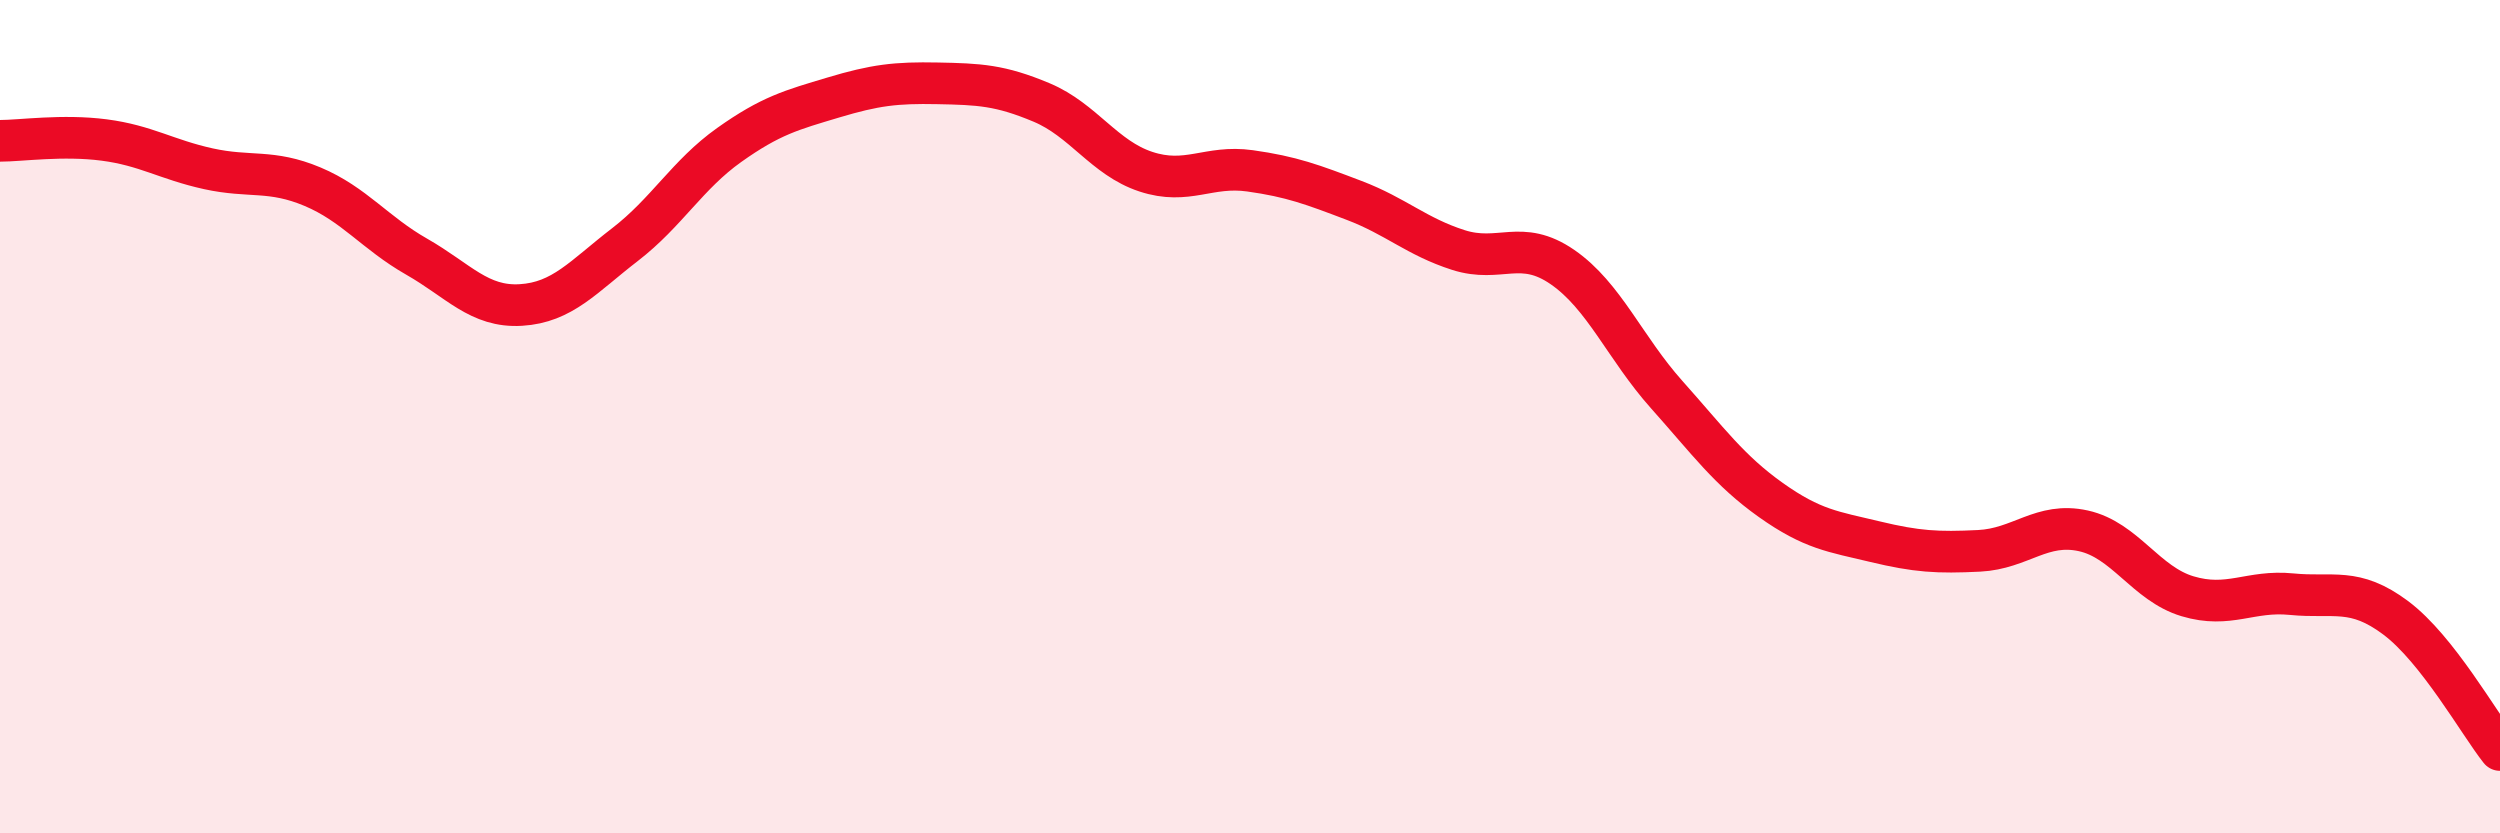 
    <svg width="60" height="20" viewBox="0 0 60 20" xmlns="http://www.w3.org/2000/svg">
      <path
        d="M 0,3.38 C 0.5,3.38 1.5,3.23 2.5,3.36 C 3.5,3.49 4,3.83 5,4.05 C 6,4.27 6.5,4.06 7.5,4.48 C 8.5,4.9 9,5.59 10,6.16 C 11,6.73 11.5,7.38 12.5,7.32 C 13.5,7.26 14,6.64 15,5.87 C 16,5.1 16.5,4.19 17.5,3.48 C 18.5,2.77 19,2.64 20,2.34 C 21,2.04 21.5,1.98 22.5,2 C 23.5,2.02 24,2.04 25,2.46 C 26,2.88 26.5,3.79 27.5,4.12 C 28.5,4.45 29,3.96 30,4.1 C 31,4.24 31.5,4.43 32.5,4.81 C 33.5,5.19 34,5.68 35,6 C 36,6.32 36.5,5.72 37.5,6.41 C 38.5,7.1 39,8.35 40,9.47 C 41,10.59 41.5,11.29 42.5,12 C 43.5,12.71 44,12.76 45,13 C 46,13.24 46.5,13.27 47.5,13.22 C 48.5,13.17 49,12.52 50,12.74 C 51,12.96 51.5,14.01 52.5,14.31 C 53.5,14.61 54,14.16 55,14.26 C 56,14.36 56.5,14.08 57.5,14.83 C 58.5,15.58 59.5,17.37 60,18L60 20L0 20Z"
        fill="#EB0A25"
        opacity="0.1"
        stroke-linecap="round"
        stroke-linejoin="round"
      />
      <path
        d="M 0,3.38 C 0.5,3.38 1.5,3.23 2.5,3.36 C 3.5,3.49 4,3.83 5,4.05 C 6,4.27 6.5,4.06 7.5,4.48 C 8.5,4.9 9,5.59 10,6.16 C 11,6.73 11.5,7.38 12.5,7.32 C 13.5,7.26 14,6.64 15,5.87 C 16,5.1 16.5,4.19 17.5,3.48 C 18.5,2.77 19,2.64 20,2.34 C 21,2.04 21.5,1.98 22.5,2 C 23.5,2.02 24,2.04 25,2.46 C 26,2.88 26.5,3.79 27.5,4.12 C 28.5,4.45 29,3.96 30,4.1 C 31,4.24 31.5,4.43 32.5,4.81 C 33.5,5.19 34,5.68 35,6 C 36,6.32 36.5,5.72 37.5,6.41 C 38.5,7.1 39,8.35 40,9.47 C 41,10.59 41.5,11.29 42.5,12 C 43.5,12.71 44,12.76 45,13 C 46,13.24 46.5,13.27 47.5,13.22 C 48.5,13.17 49,12.52 50,12.74 C 51,12.96 51.5,14.01 52.5,14.31 C 53.5,14.61 54,14.16 55,14.26 C 56,14.36 56.5,14.08 57.5,14.83 C 58.5,15.58 59.5,17.37 60,18"
        stroke="#EB0A25"
        stroke-width="1"
        fill="none"
        stroke-linecap="round"
        stroke-linejoin="round"
      />
    </svg>
  
